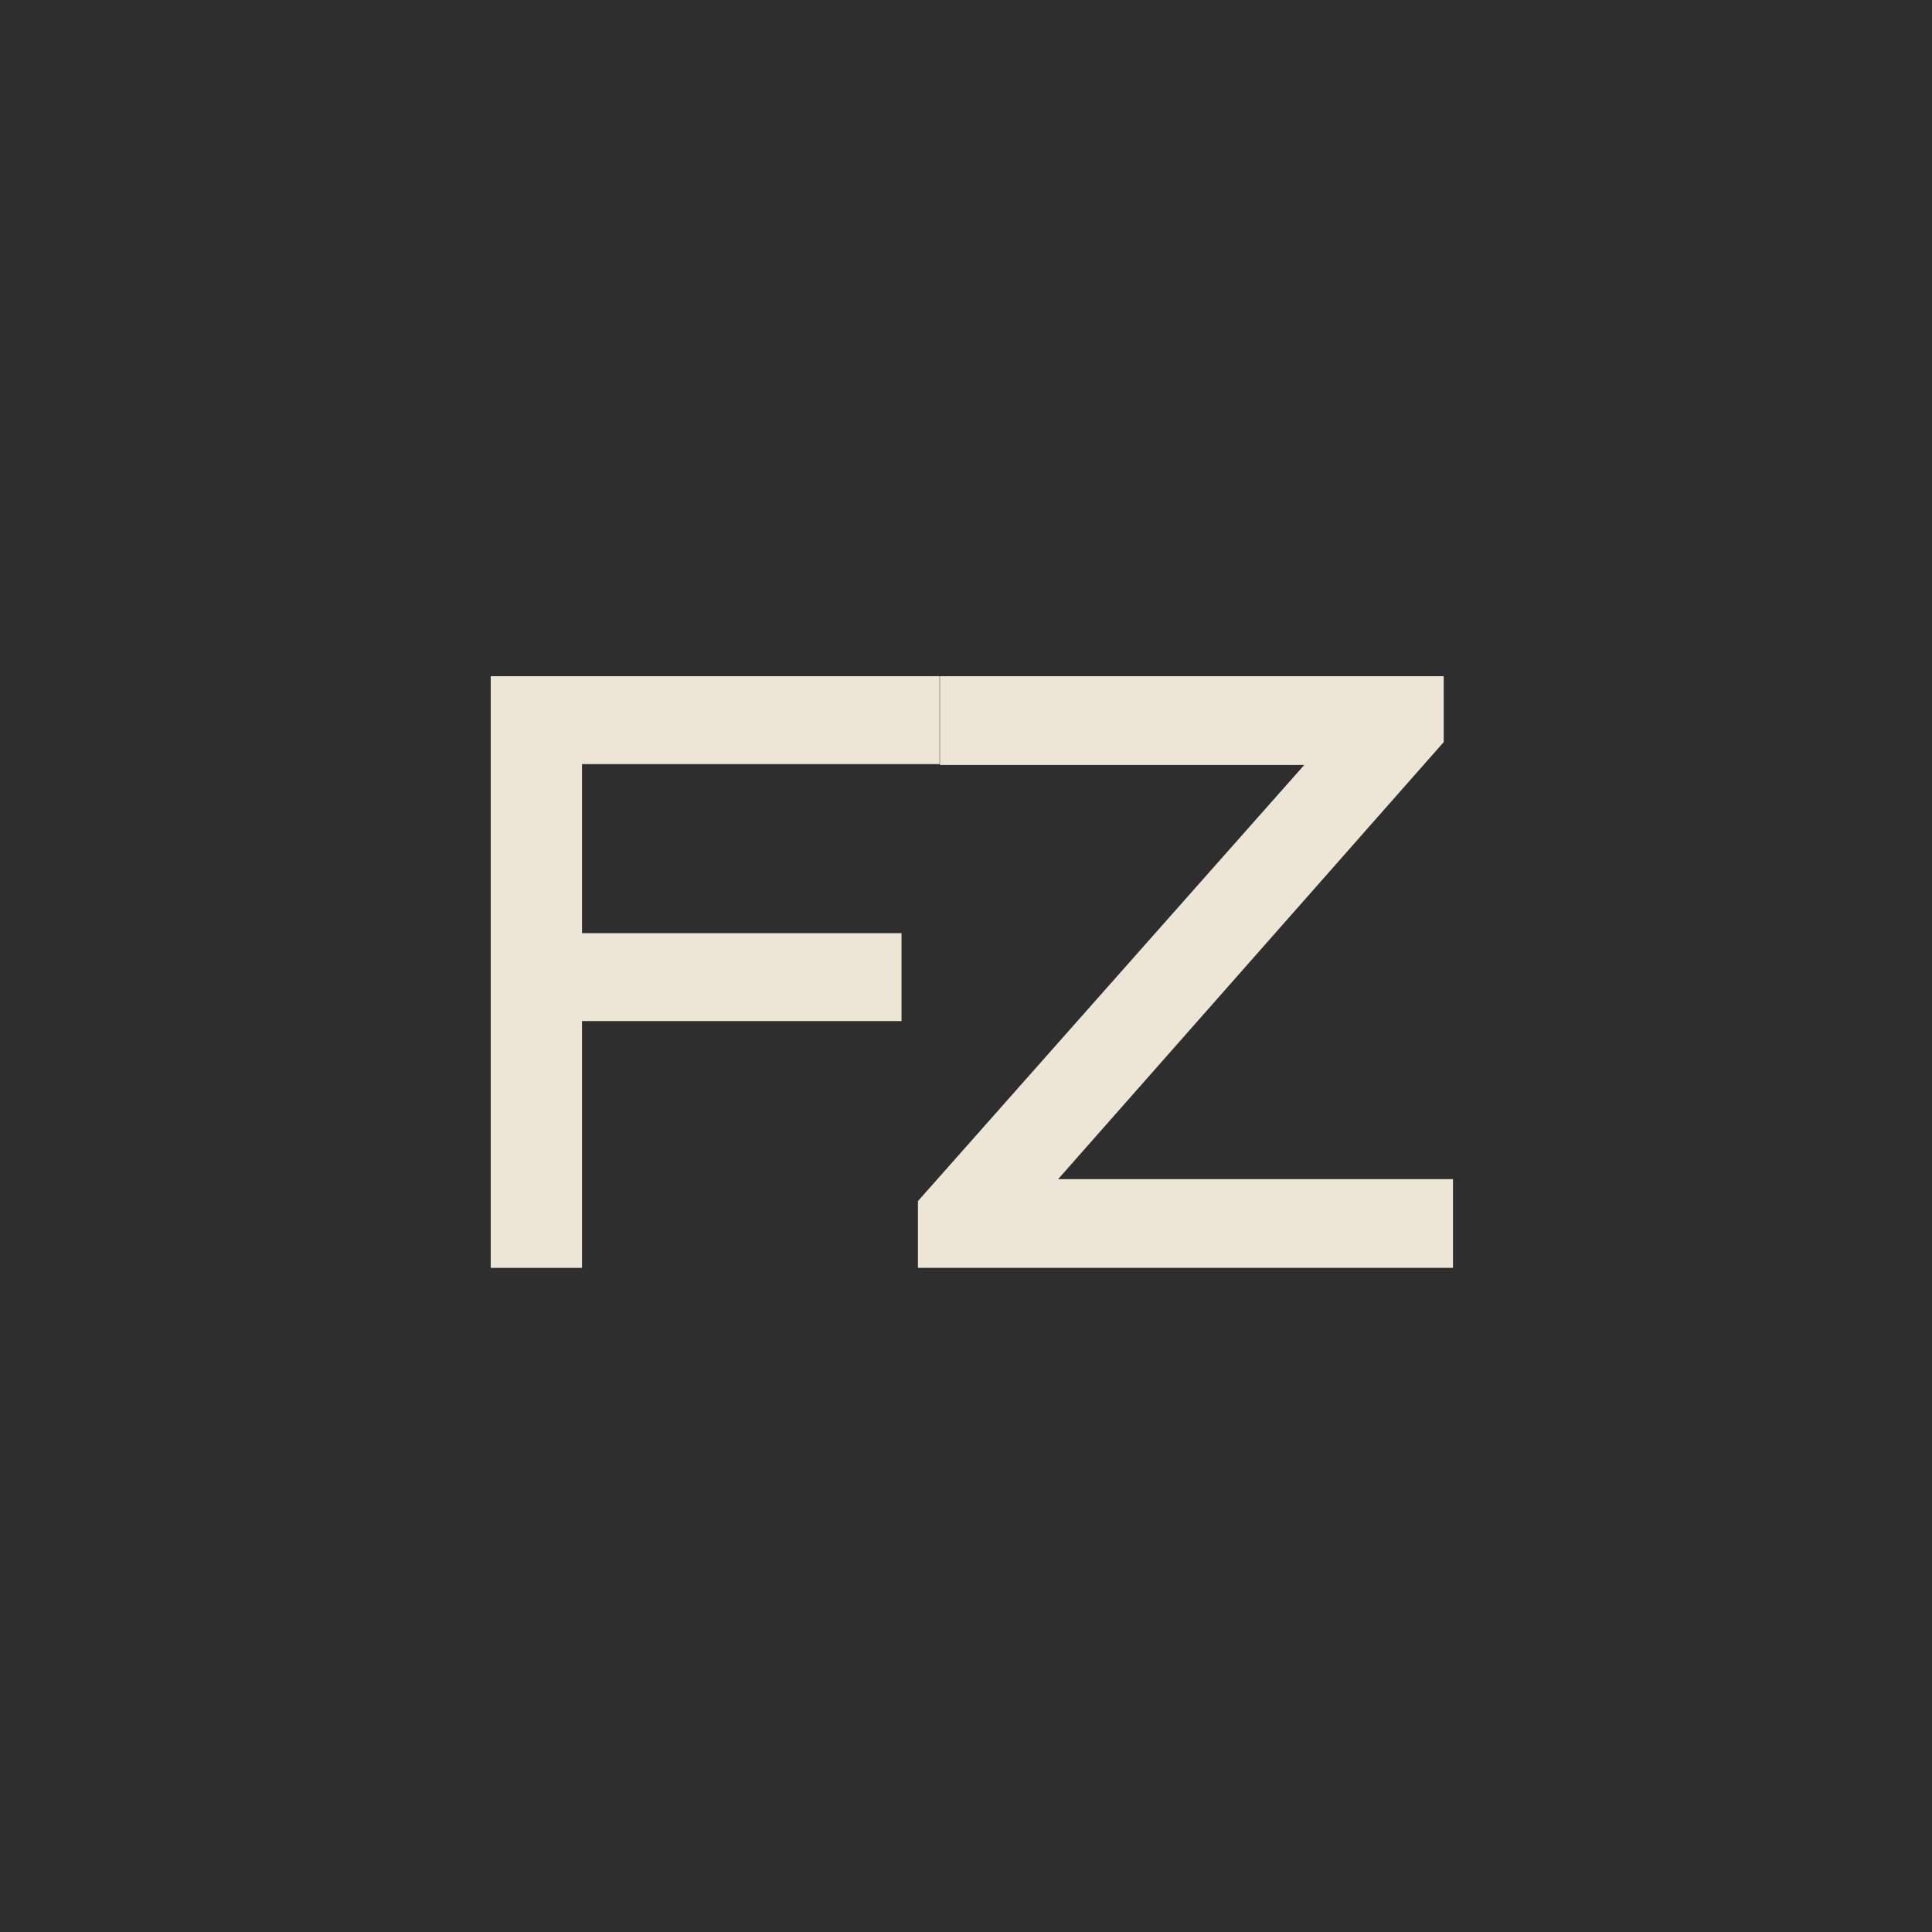 <svg xmlns="http://www.w3.org/2000/svg" fill="none" viewBox="0 0 32 32" height="32" width="32">
<rect fill="#2E2E2E" height="32" width="32"></rect>
<path fill="#EDE6D6" d="M8.128 21V11.2H9.64V21H8.128ZM8.688 16.912V15.456H14.932V16.912H8.688ZM8.814 12.656V11.2H15.562V12.656H8.814Z"></path>
<path fill="#EDE6D6" d="M15.204 21V19.894L21.826 12.418L22.246 12.67H15.568V11.2H23.912V12.292L17.304 19.782L16.884 19.53H24.066V21H15.204Z"></path>
</svg>
